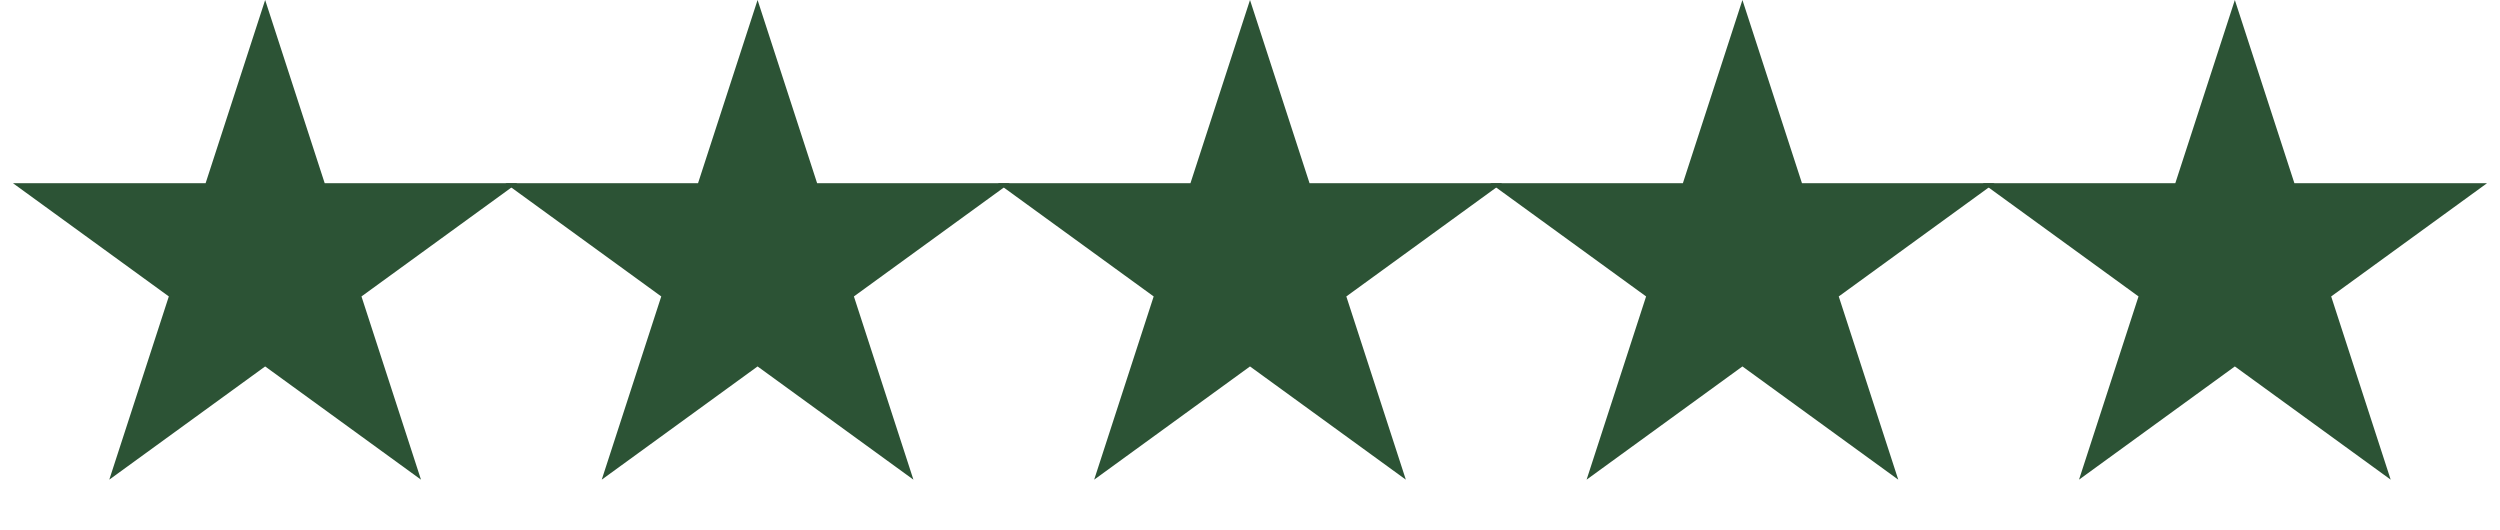 <?xml version="1.0" encoding="UTF-8"?> <svg xmlns="http://www.w3.org/2000/svg" width="66" height="14" viewBox="0 0 66 14" fill="none"><path d="M7 0L8.572 4.837H13.657L9.543 7.826L11.114 12.663L7 9.674L2.885 12.663L4.457 7.826L0.343 4.837H5.428L7 0Z" fill="#2C5335"></path><path d="M20 0L21.572 4.837H26.657L22.543 7.826L24.114 12.663L20 9.674L15.886 12.663L17.457 7.826L13.343 4.837H18.428L20 0Z" fill="#2C5335"></path><path d="M33 0L34.572 4.837H39.657L35.543 7.826L37.114 12.663L33 9.674L28.886 12.663L30.457 7.826L26.343 4.837H31.428L33 0Z" fill="#2C5335"></path><path d="M46 0L47.572 4.837H52.657L48.543 7.826L50.114 12.663L46 9.674L41.886 12.663L43.457 7.826L39.343 4.837H44.428L46 0Z" fill="#2C5335"></path><path d="M59 0L60.572 4.837H65.657L61.543 7.826L63.114 12.663L59 9.674L54.886 12.663L56.457 7.826L52.343 4.837H57.428L59 0Z" fill="#2C5335"></path></svg> 